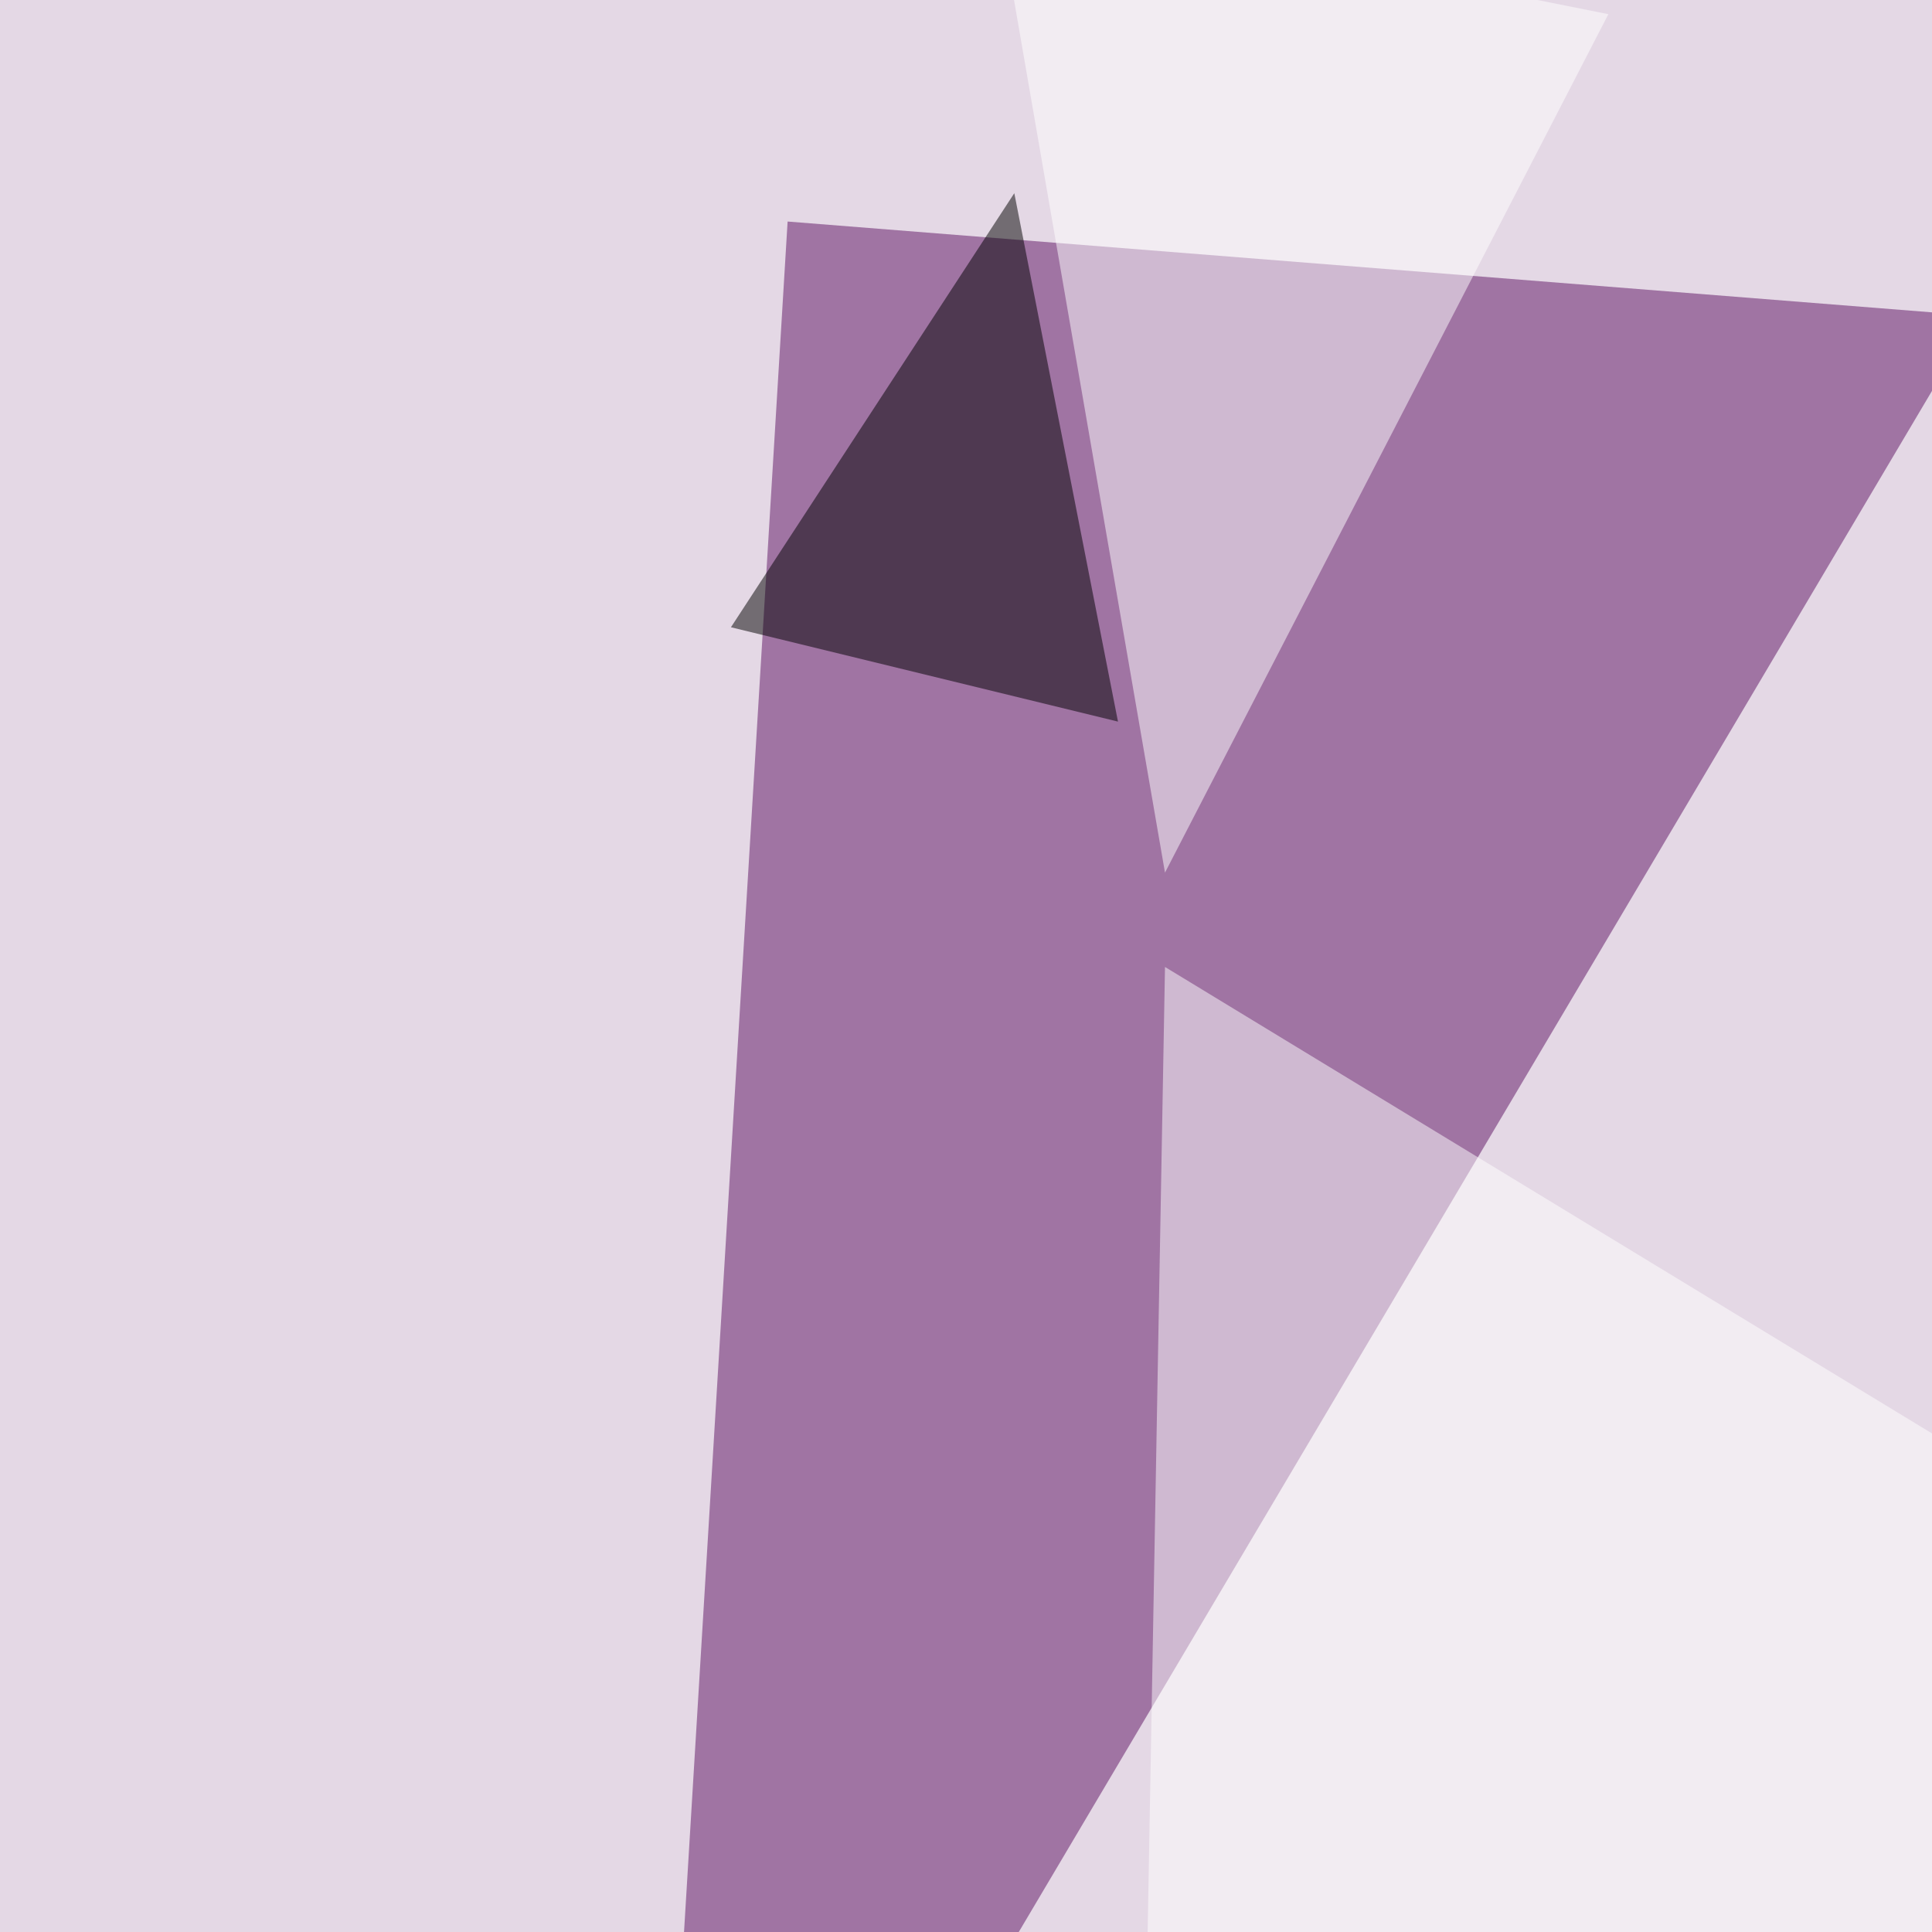 <svg xmlns="http://www.w3.org/2000/svg" width="600" height="600"><filter id="a"><feGaussianBlur stdDeviation="55"/></filter><rect width="100%" height="100%" fill="#e4d8e5"/><g filter="url(#a)"><g fill-opacity=".5"><path fill="#5d1063" d="M613.8 98.1L244.6 68.8l-44 726.6z"/><path fill="#fff" d="M795.4 564L353 789.6l8.8-489.3zM499.5 4.4l-190.4-38L361.8 271z"/><path d="M315 60l-88 134.8 120.2 29.3z"/></g></g></svg>